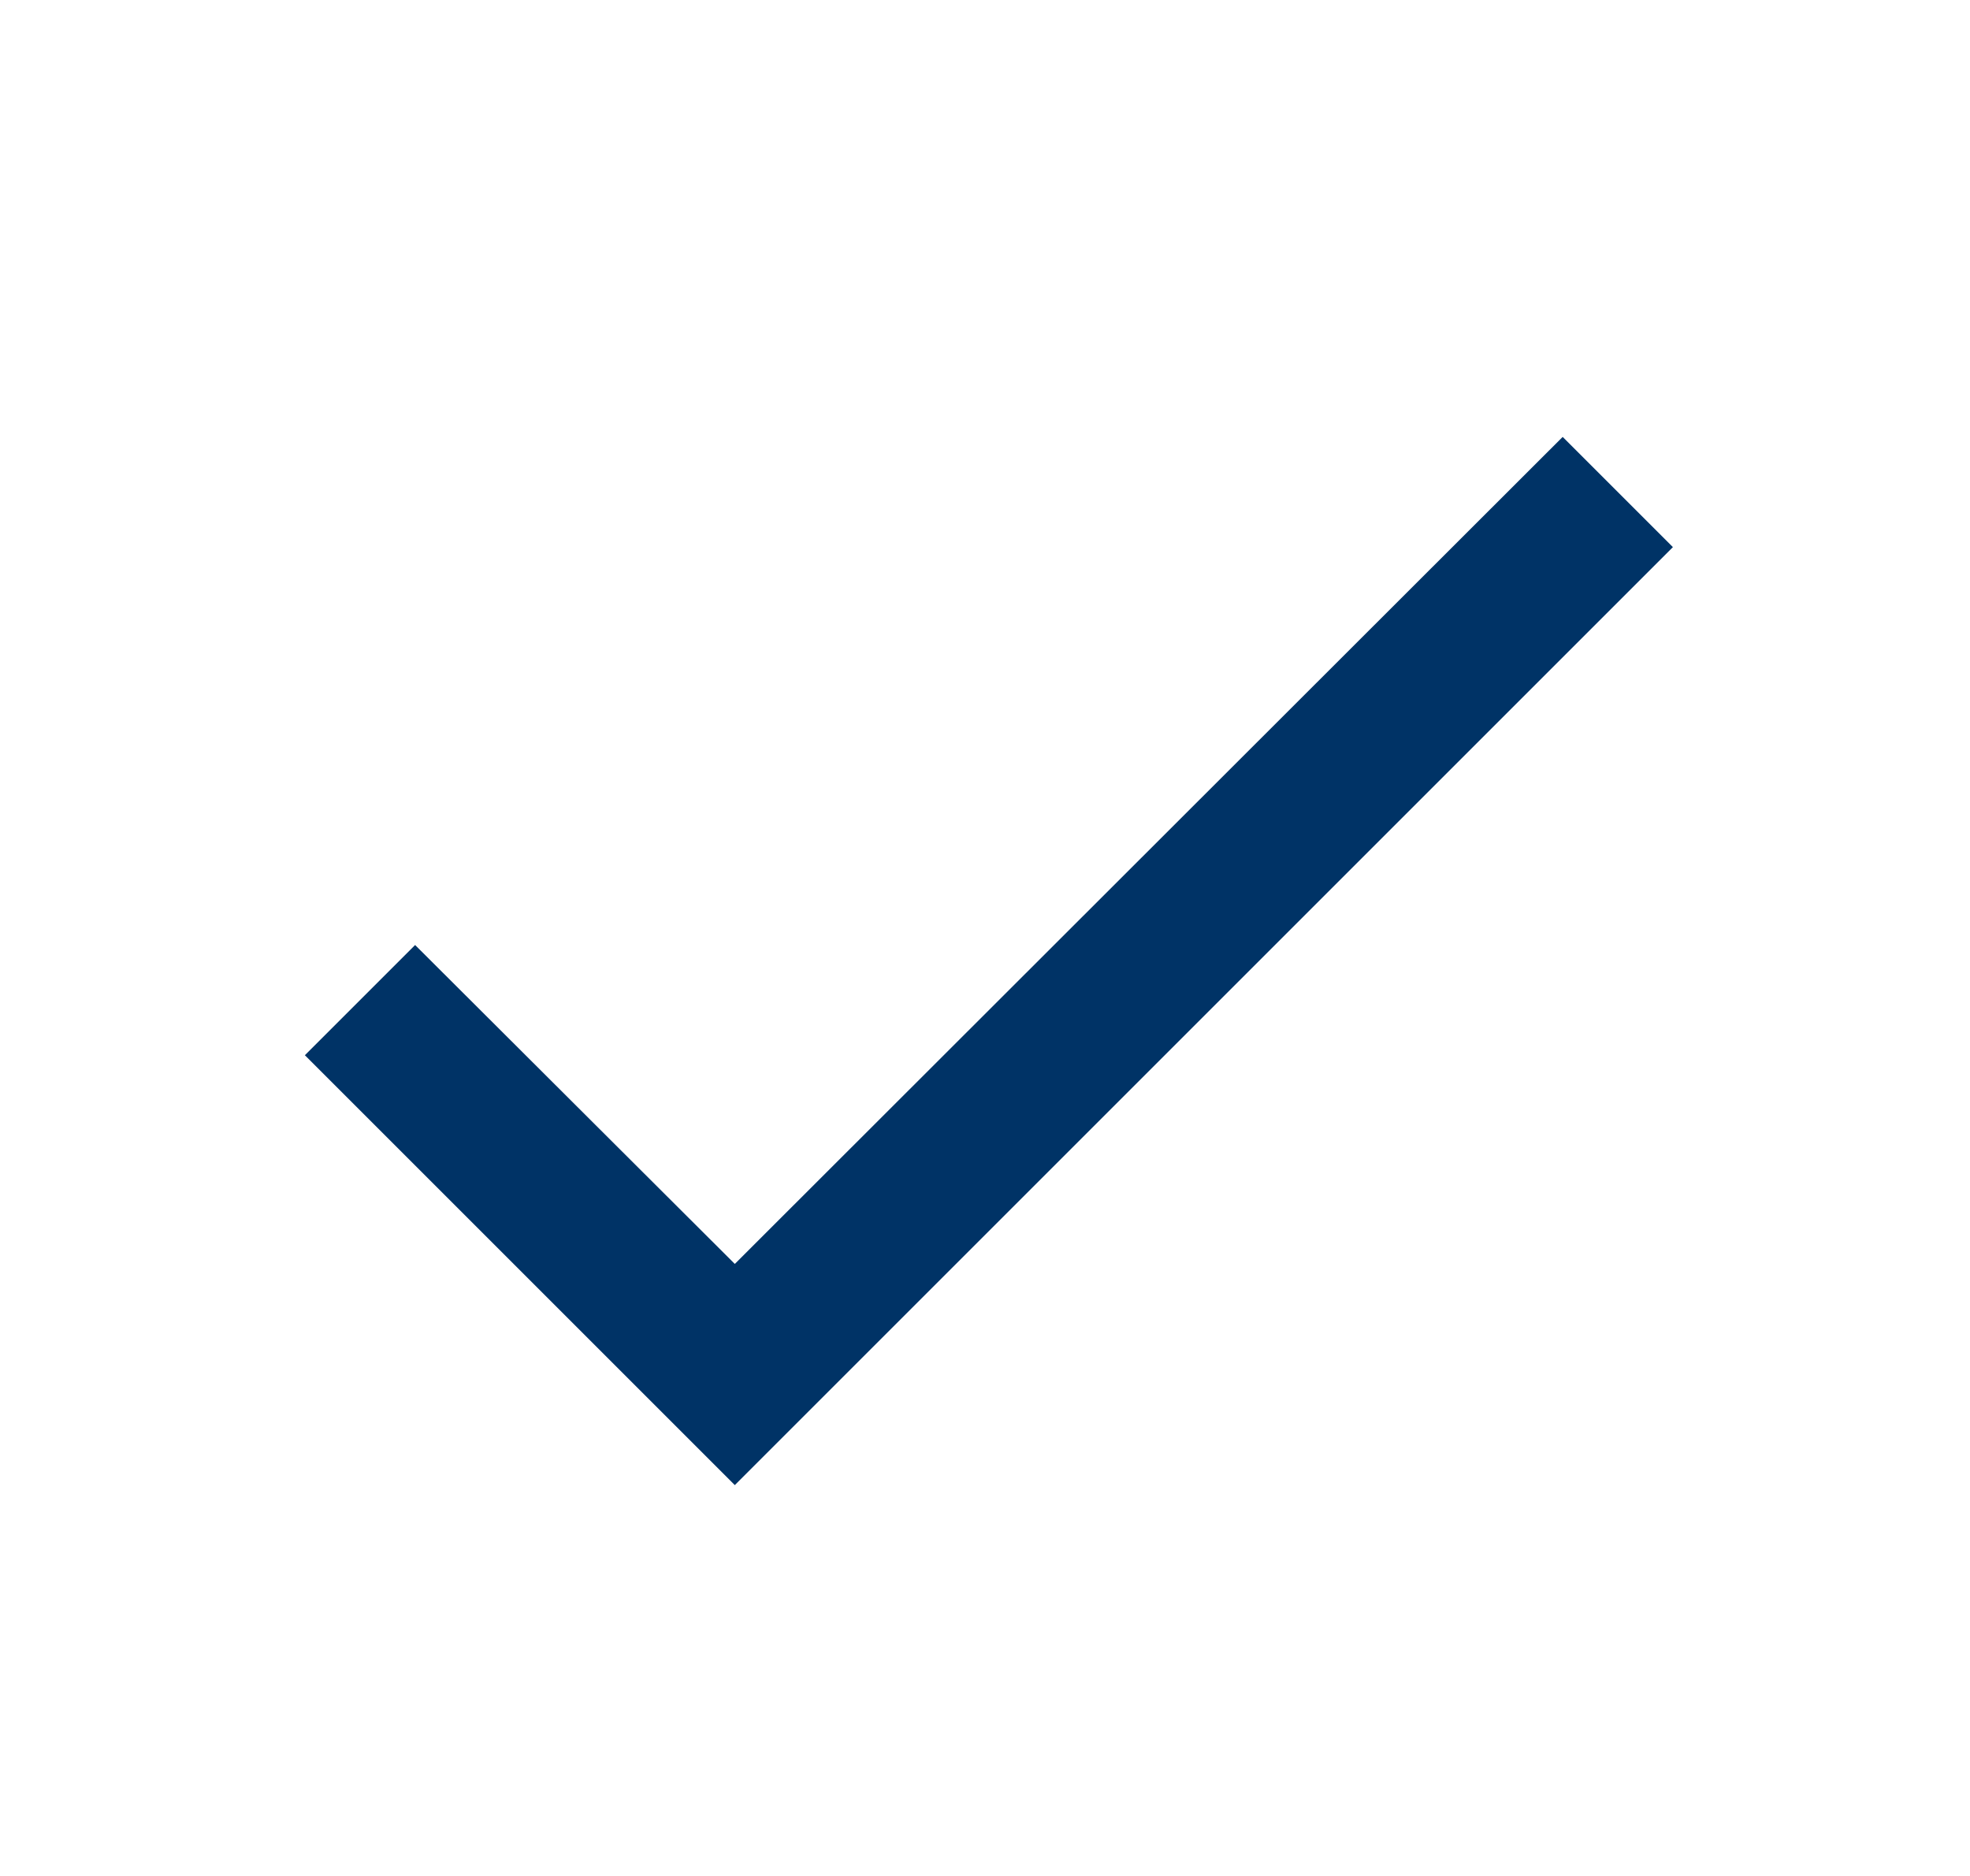<svg width="21" height="20" viewBox="0 0 21 20" fill="none" xmlns="http://www.w3.org/2000/svg">
<path d="M17.833 5.833L7.833 15.833L3.25 11.25L4.425 10.075L7.833 13.475L16.658 4.658L17.833 5.833Z" fill="#003366"/>
</svg>
